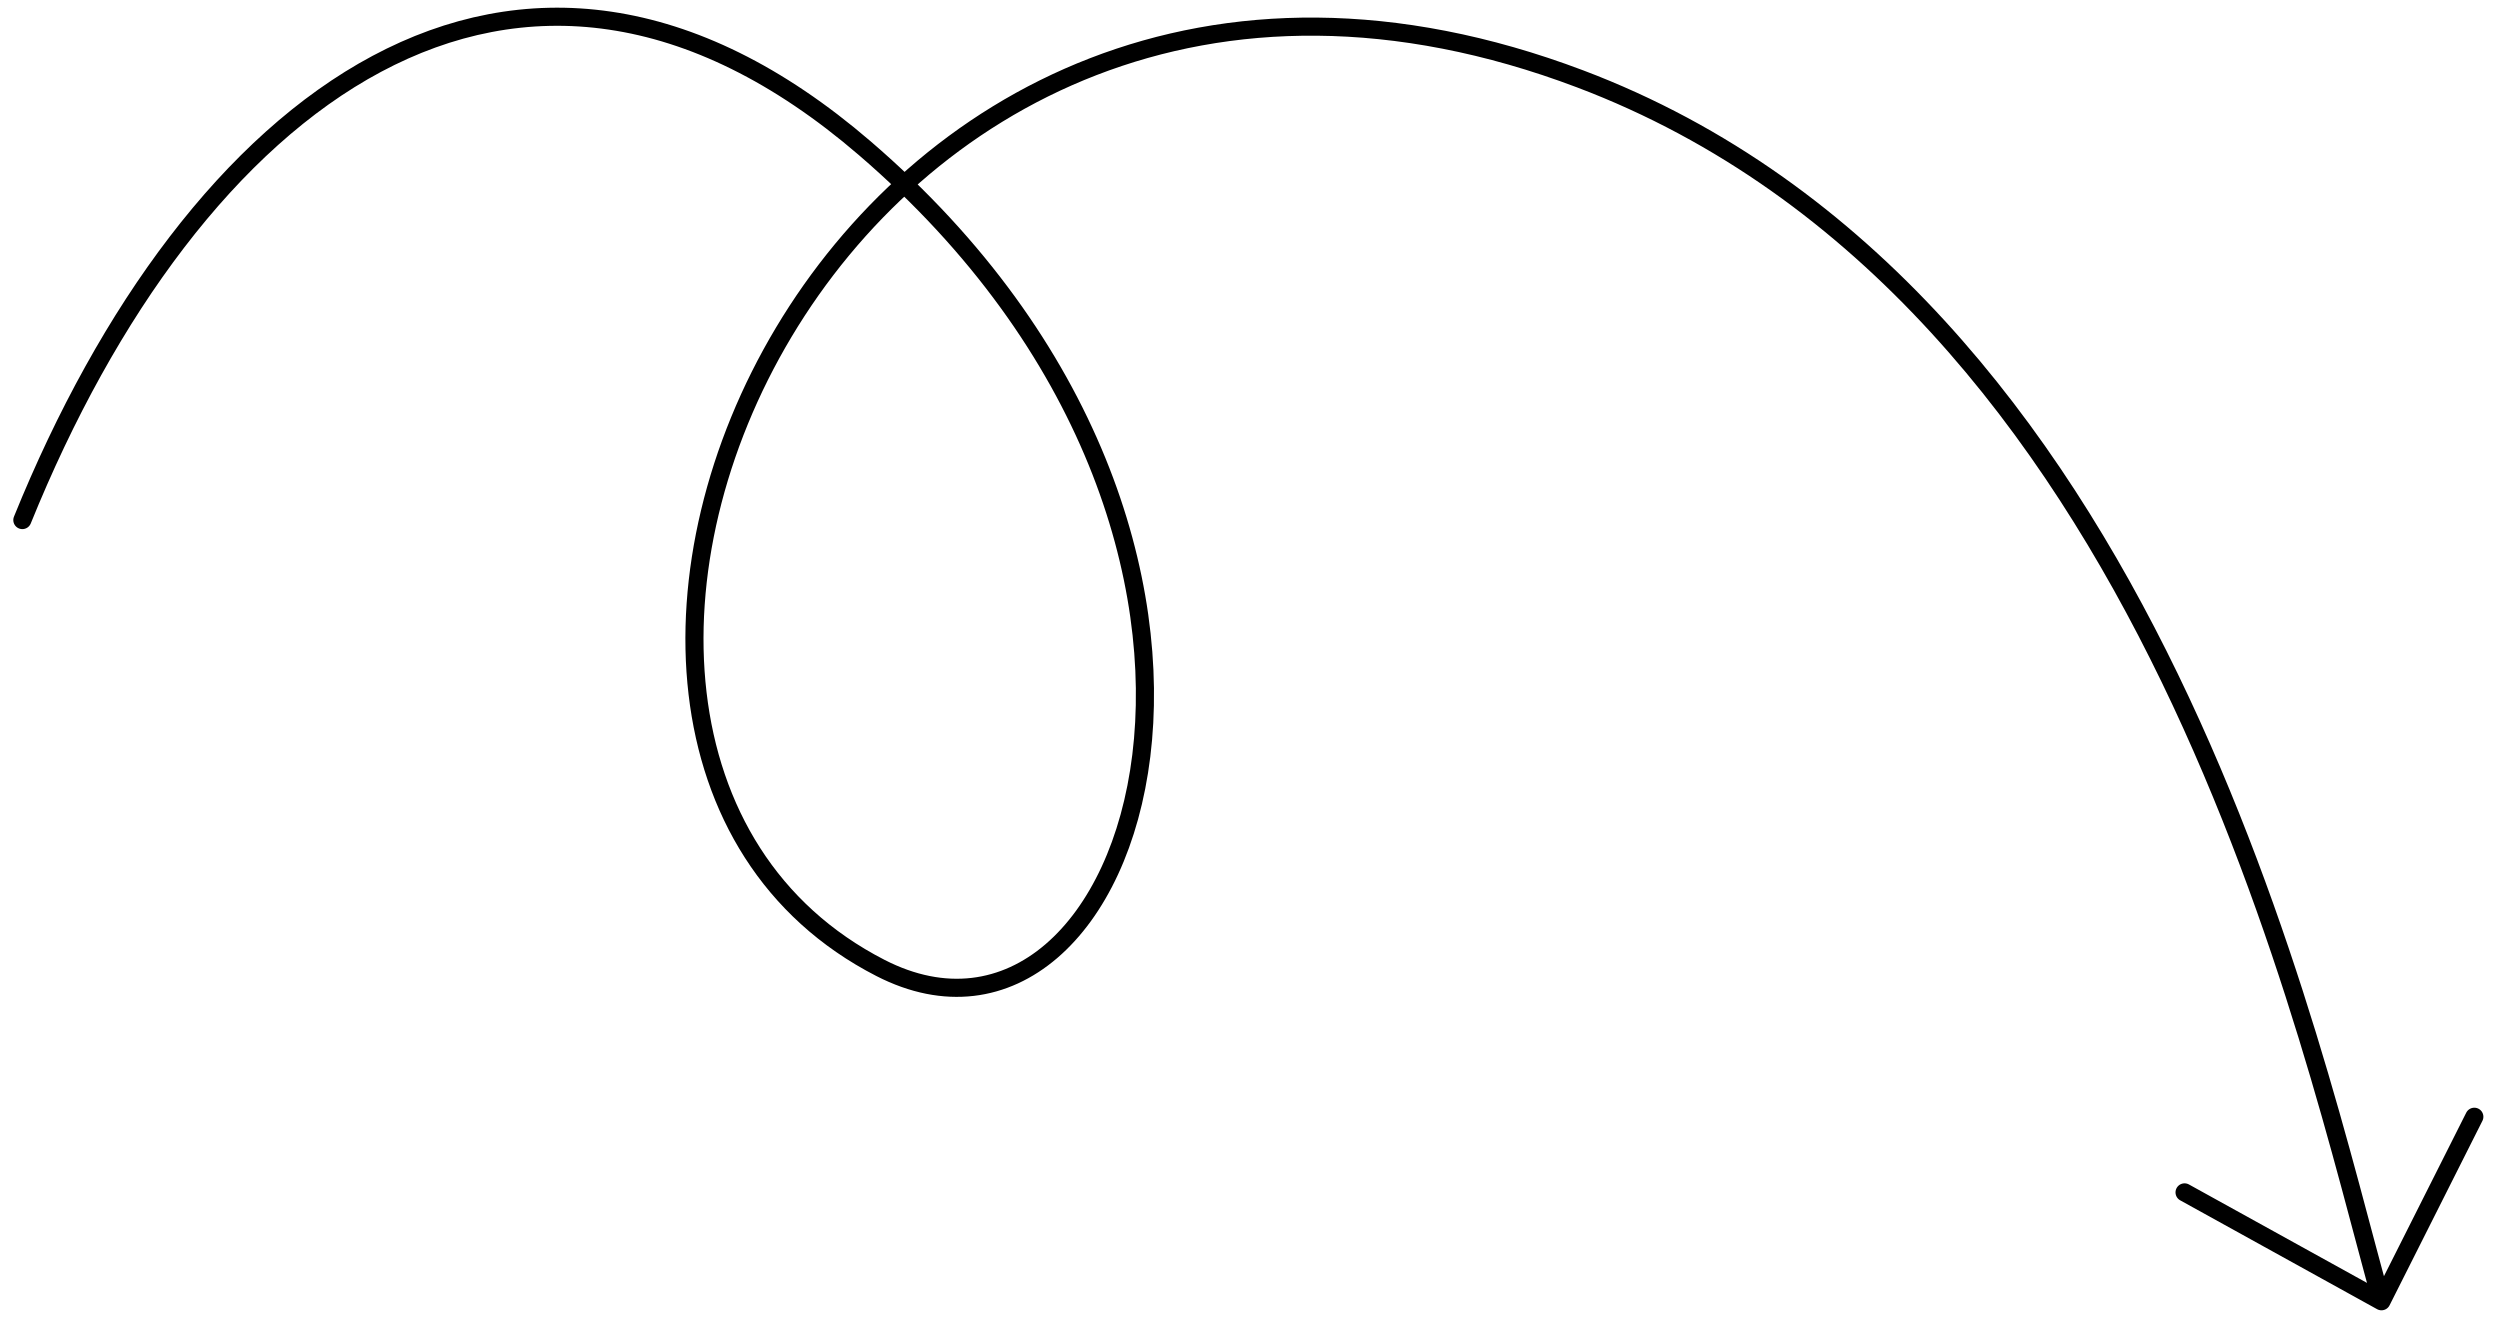 <svg width="138" height="73" viewBox="0 0 138 73" fill="none" xmlns="http://www.w3.org/2000/svg">
<path d="M1.234 28.707C10.648 5.468 28.493 -8.363 47.731 8.178C73.046 29.944 62.847 60.737 48.602 53.431C24.108 40.868 45.993 -11.23 87.216 4.351C118.904 16.328 127.579 58.059 131.457 71.829M131.457 71.829L120.588 65.82M131.457 71.829L136.583 61.645" stroke="black" stroke-linecap="round"/>
</svg>
